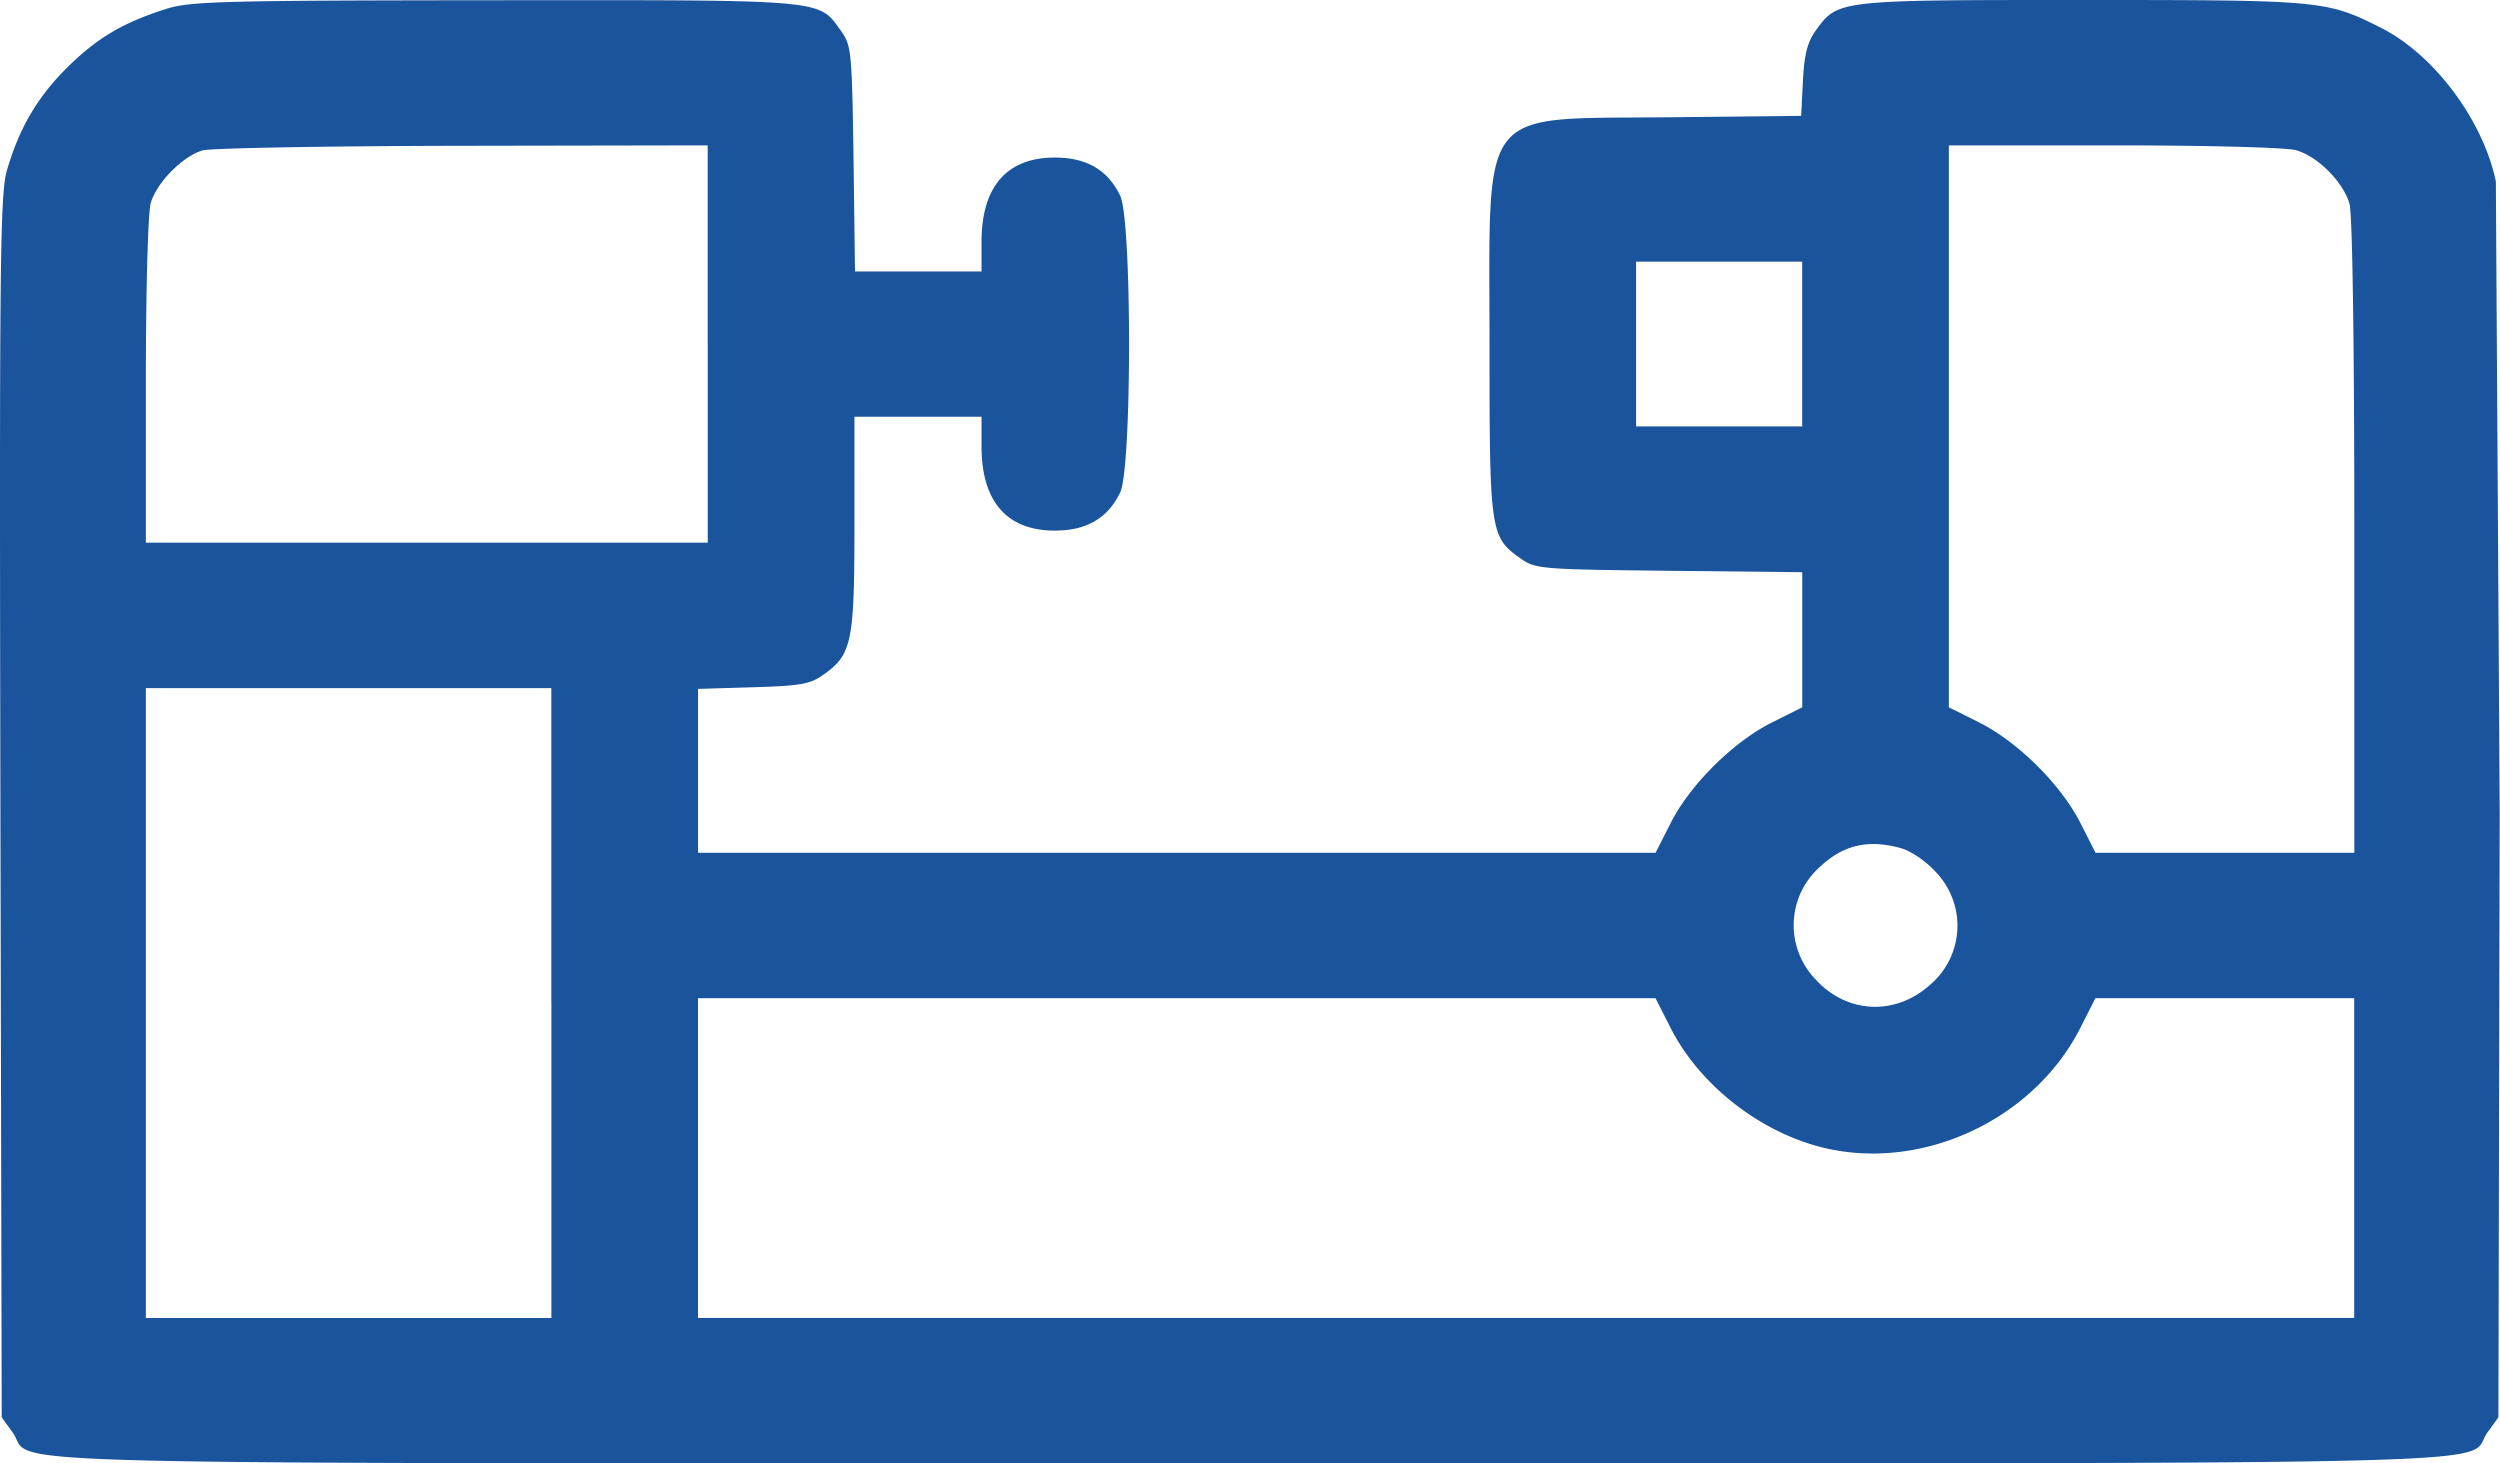 <svg xmlns="http://www.w3.org/2000/svg" width="41" height="24" fill="none" xmlns:v="https://vecta.io/nano"><path fill-rule="evenodd" d="M2.713.15c-.705.226-1.123.475-1.61.957s-.785.988-.988 1.682C0 3.181-.011 4.256.007 13.235l.021 10.009.179.248c.396.551-1.386.506 20.294.506s19.898.045 20.294-.506l.179-.248.021-9.933-.063-10.336c-.21-1.006-1.015-2.082-1.886-2.52C38.154.006 38.084 0 34.141 0c-4.021 0-4.001-.002-4.366.506-.134.187-.185.389-.207.821l-.029.573-2.175.023c-3.148.034-2.936-.235-2.936 3.719 0 3.092.01 3.164.511 3.518.242.171.323.178 2.434.201l2.184.023v1.108V11.6l-.496.248c-.634.317-1.34 1.017-1.66 1.646l-.25.492h-7.851-7.852v-1.344-1.344l.902-.027c.778-.023.936-.051 1.152-.204.47-.333.511-.528.511-2.477V6.834h1.042 1.042v.485c0 .906.415 1.383 1.202 1.383.521 0 .87-.204 1.072-.626.194-.404.194-4.462 0-4.866-.202-.422-.551-.626-1.072-.626-.787 0-1.202.477-1.202 1.383v.485h-1.038-1.037l-.024-1.848C13.972.838 13.963.744 13.792.506 13.417-.016 13.588 0 8.109.004 3.585.008 3.115.021 2.713.15zm8.894 5.492V8.9H7 2.392V6.258c0-1.489.035-2.765.079-2.924.093-.333.521-.77.849-.867.128-.038 2.045-.072 4.259-.076l4.027-.007v3.258zm26.046-3.179c.353.097.775.519.879.879.048.166.079 2.297.079 5.458v5.186h-2.122-2.122l-.25-.492c-.32-.629-1.026-1.329-1.66-1.646l-.496-.248V6.992 2.384h2.704c1.527 0 2.828.034 2.988.079zm-8.097 3.179v1.351h-1.362-1.362V5.642 4.291h1.362 1.362v1.351zM9.043 16.45v5.165H5.717 2.392V16.45v-5.165h3.325 3.325v5.165zm22.128-2.541c.168.046.411.211.572.388a1.27 1.27 0 0 1-.095 1.858c-.568.509-1.362.469-1.874-.094a1.28 1.28 0 0 1 .049-1.823c.394-.379.804-.479 1.348-.329zM27.4 16.862c.464.911 1.419 1.673 2.436 1.943 1.633.433 3.502-.416 4.279-1.943l.25-.492h2.122 2.122v2.622 2.622H25.029 11.447v-2.622-2.622h7.852 7.851l.25.492z" fill="#19549d"/></svg>